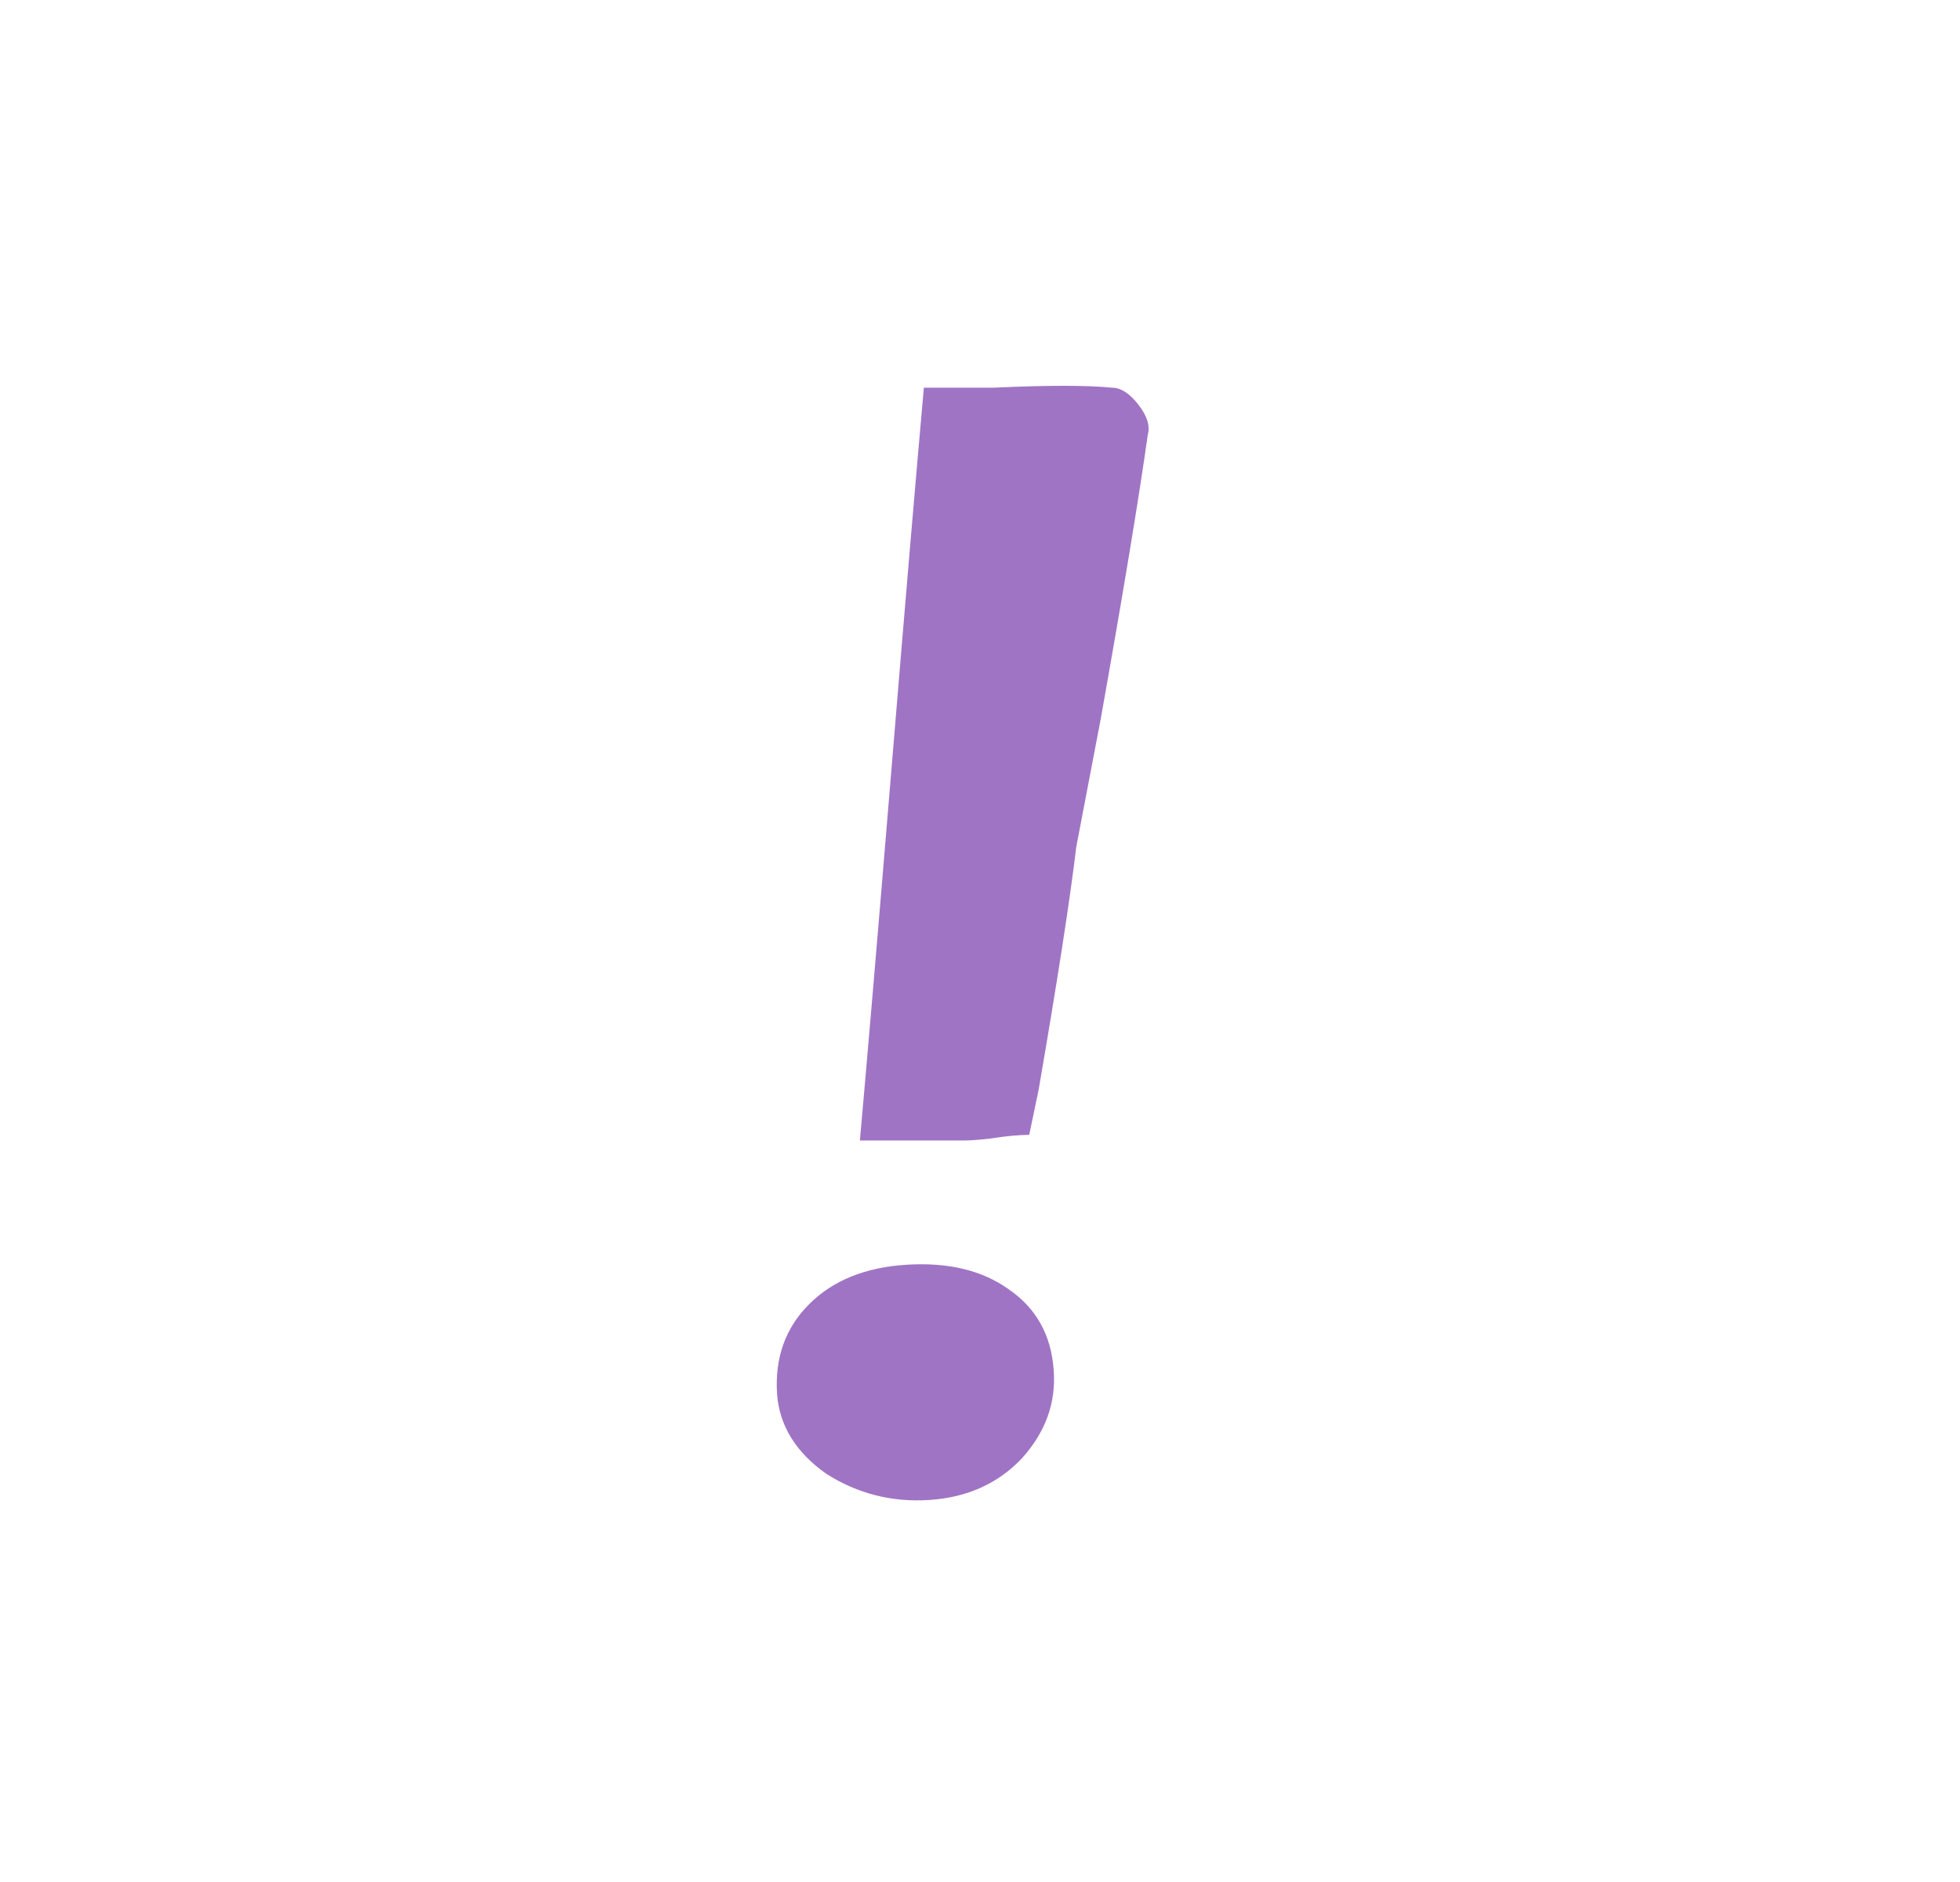 <svg width="25" height="24" viewBox="0 0 25 24" fill="none" xmlns="http://www.w3.org/2000/svg">
<path d="M13.128 14.472C13 14.472 12.832 14.488 12.624 14.52C12.48 14.536 12.376 14.544 12.312 14.544H10.968C11.064 13.472 11.2 11.872 11.376 9.744C11.552 7.616 11.688 6.016 11.784 4.944H12.672C13.36 4.912 13.864 4.912 14.184 4.944C14.296 4.944 14.408 5.016 14.52 5.16C14.632 5.304 14.672 5.432 14.64 5.544C14.528 6.344 14.328 7.552 14.04 9.168L13.728 10.8C13.648 11.472 13.488 12.504 13.248 13.896L13.128 14.472ZM13.44 17.472C13.472 17.888 13.336 18.264 13.032 18.6C12.728 18.92 12.336 19.096 11.856 19.128C11.376 19.16 10.936 19.048 10.536 18.792C10.152 18.52 9.944 18.184 9.912 17.784C9.88 17.32 10.016 16.936 10.32 16.632C10.624 16.328 11.04 16.16 11.568 16.128C12.096 16.096 12.528 16.2 12.864 16.44C13.216 16.68 13.408 17.024 13.44 17.472Z" fill="#A074C4"/>
</svg>
